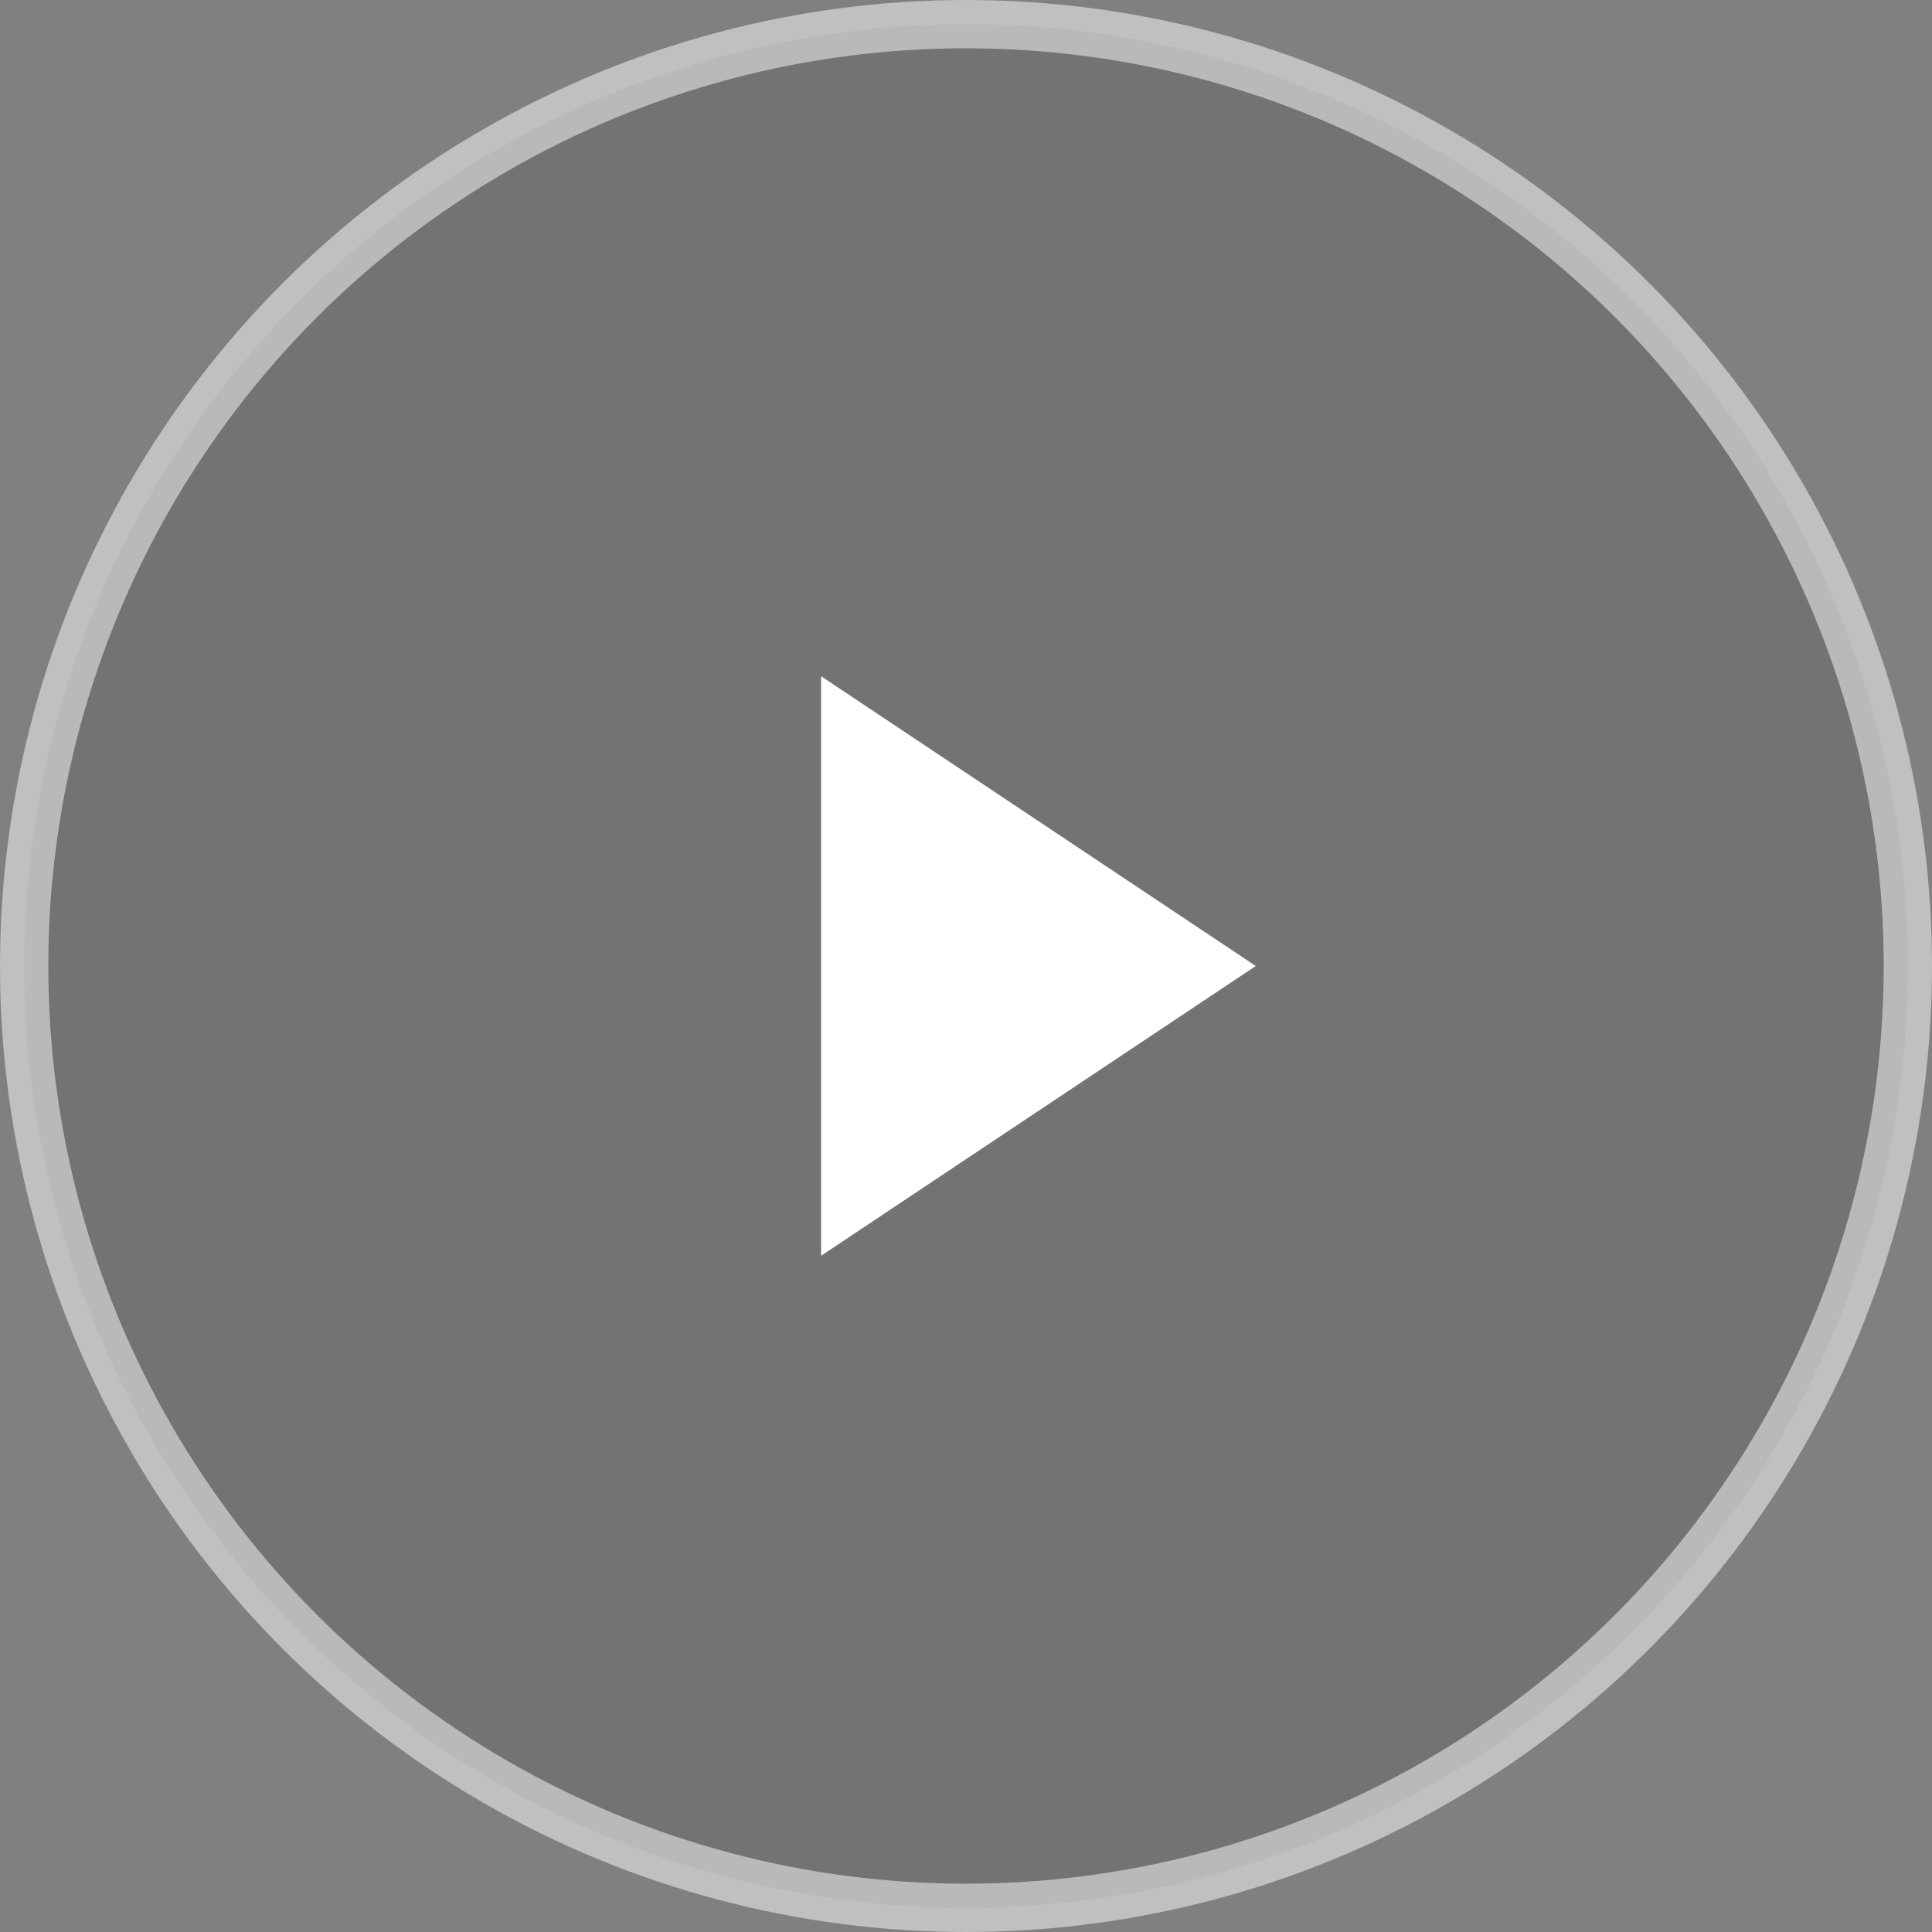 <svg width="40" height="40" xmlns="http://www.w3.org/2000/svg"><rect width="100%" height="100%" fill="#808080" stroke="none"/><g stroke="#FFF" fill="none" fill-rule="evenodd"><circle fill-opacity=".2" fill="#000" opacity=".5" cx="20" cy="20" r="19.5"/><path d="M18 15.869 24.197 20 18 24.131V15.87z" stroke-width="2" fill="#FFF"/></g></svg>